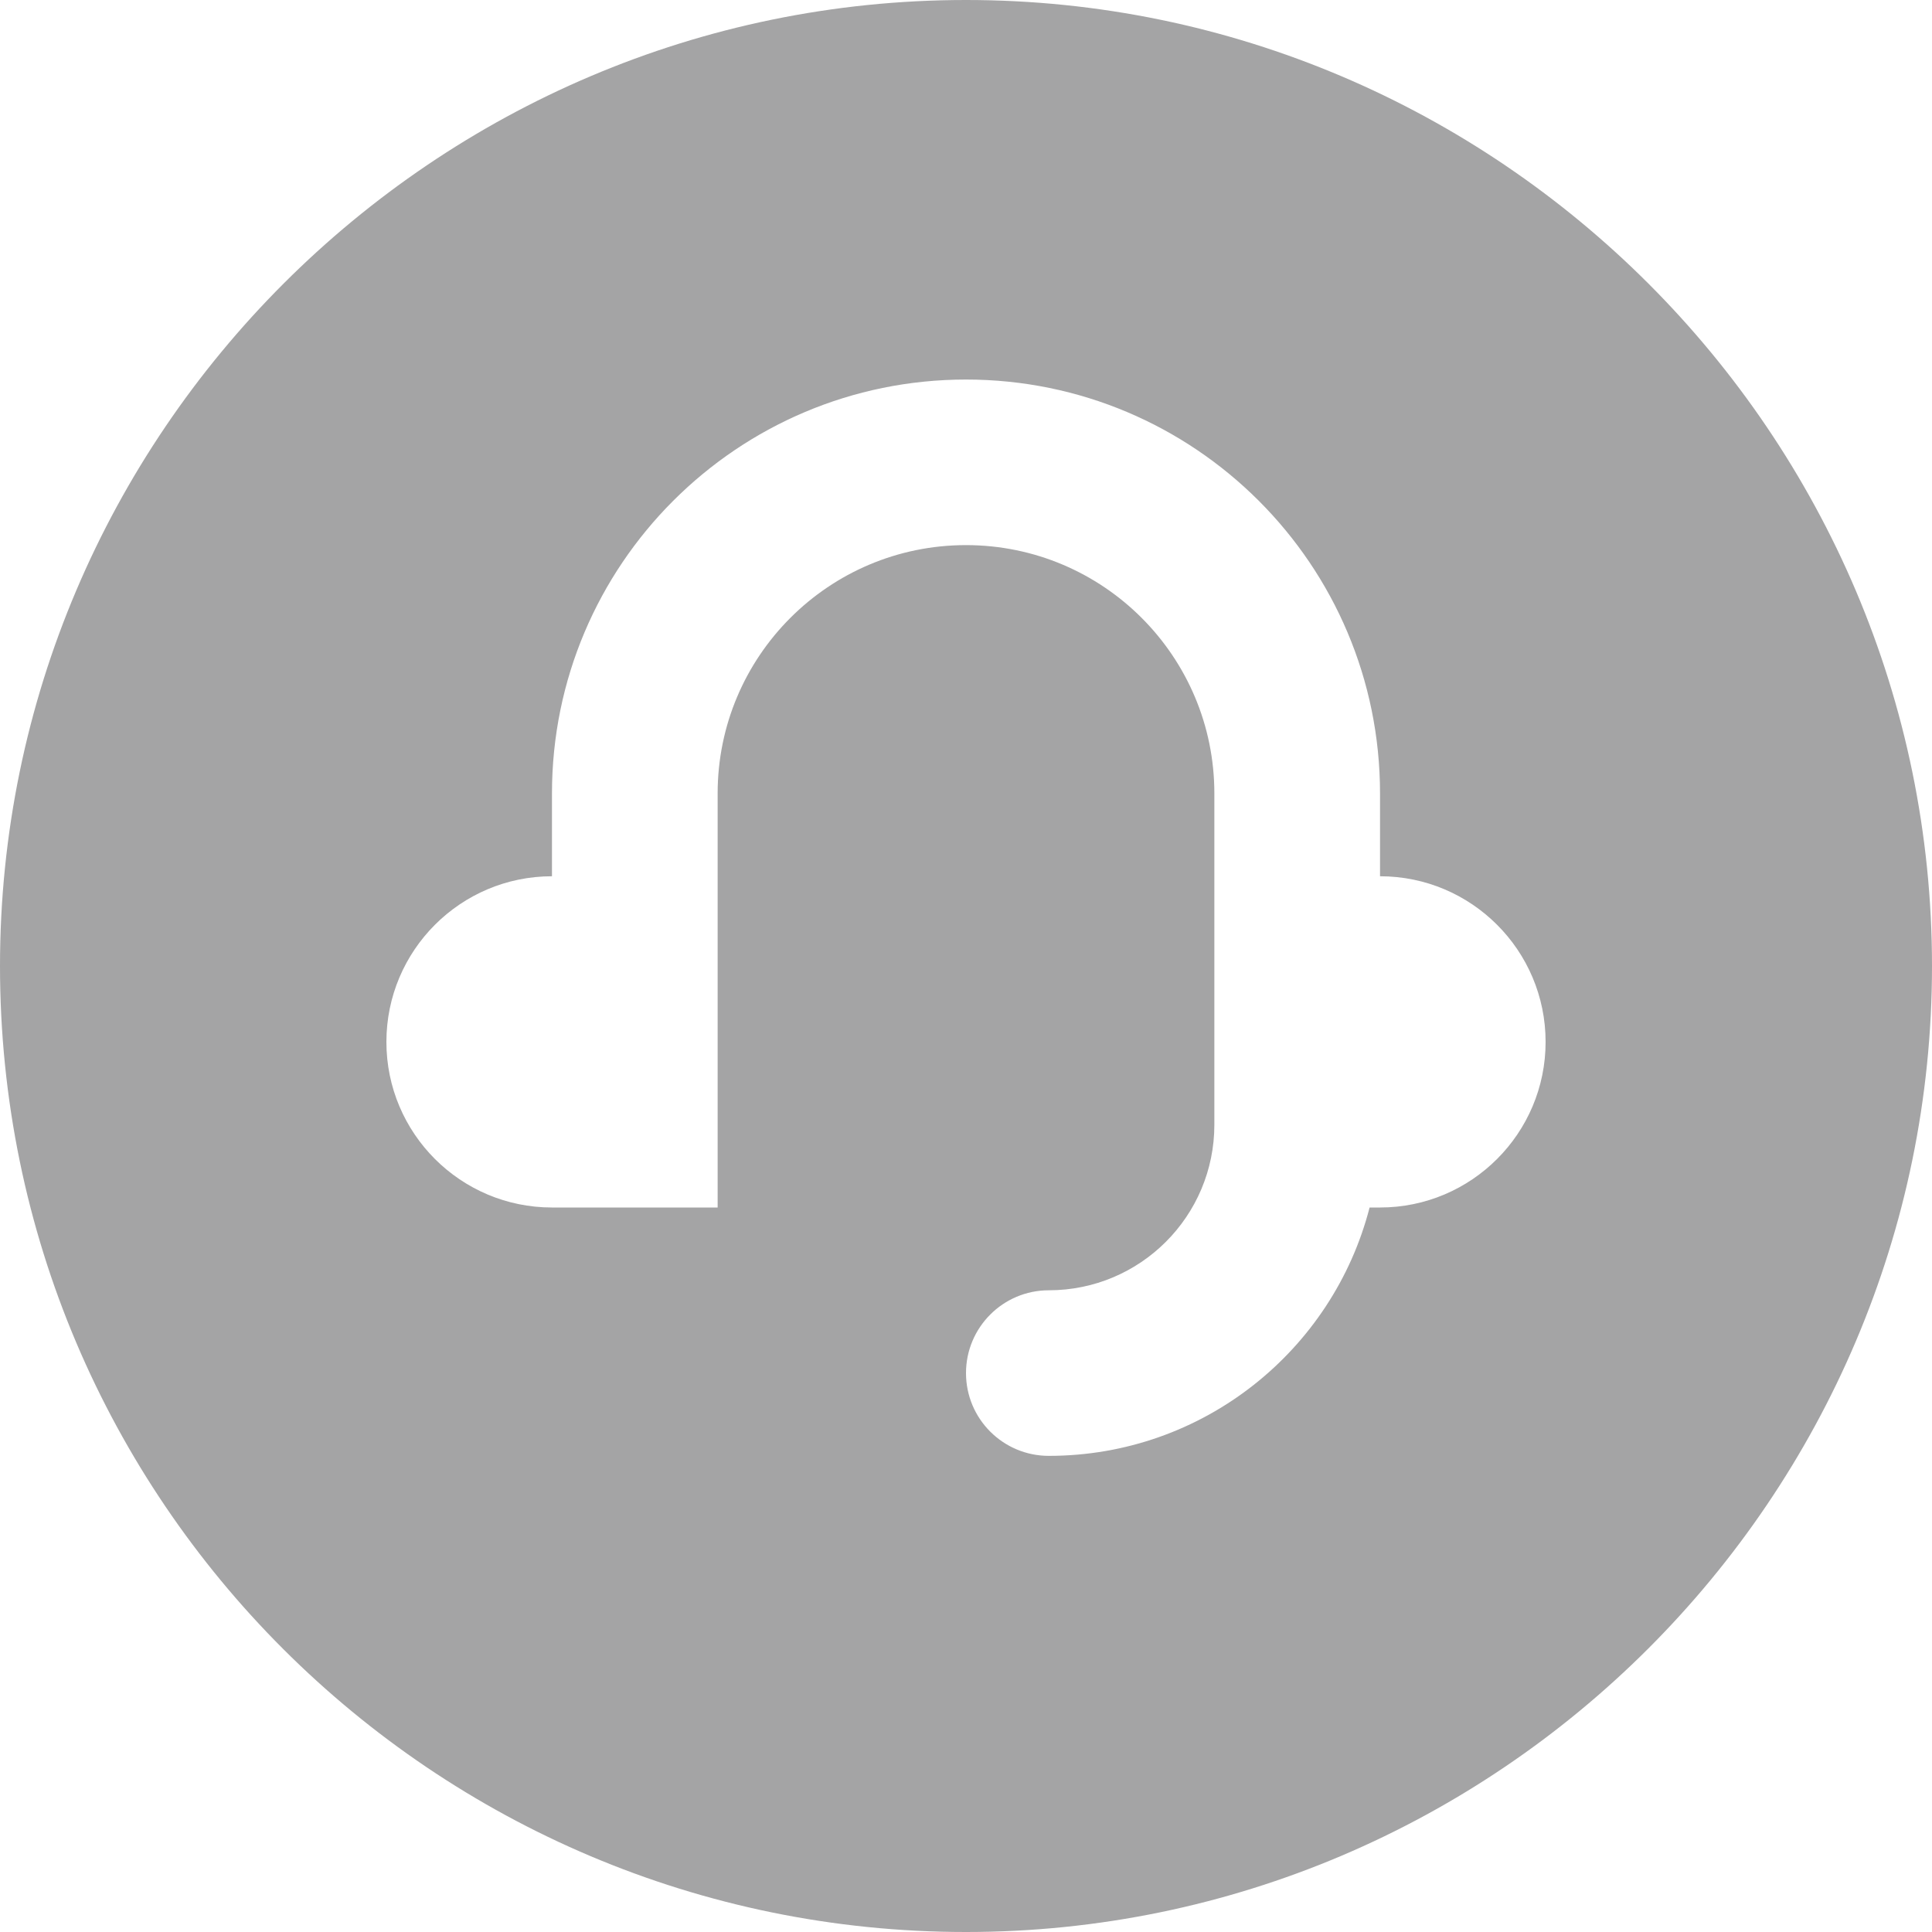 <?xml version="1.0" encoding="UTF-8"?> <svg xmlns="http://www.w3.org/2000/svg" width="20" height="20" viewBox="0 0 20 20" fill="none"> <path fill-rule="evenodd" clip-rule="evenodd" d="M0 10C0 4.495 4.495 0 10 0C15.505 0 20 4.495 20 10C20 15.505 15.505 20 10 20C4.495 20 0 15.532 0 10ZM5.714 8.214C5.714 5.847 7.633 3.929 10 3.929C12.367 3.929 14.286 5.847 14.286 8.214V9.071C15.232 9.071 16 9.839 16 10.786C16 11.732 15.232 12.5 14.286 12.5H14.178C13.797 13.979 12.455 15.071 10.857 15.071C10.384 15.071 10 14.688 10 14.214C10 13.741 10.384 13.357 10.857 13.357C11.804 13.357 12.571 12.59 12.571 11.643V9.929V9.071V8.214C12.571 6.794 11.42 5.643 10 5.643C8.58 5.643 7.429 6.794 7.429 8.214L7.429 9.071L7.429 9.929L7.429 12.5H5.714C4.768 12.5 4 11.732 4 10.786C4 9.839 4.768 9.071 5.714 9.071V8.214Z" fill="#A4A4A5"></path> </svg> 